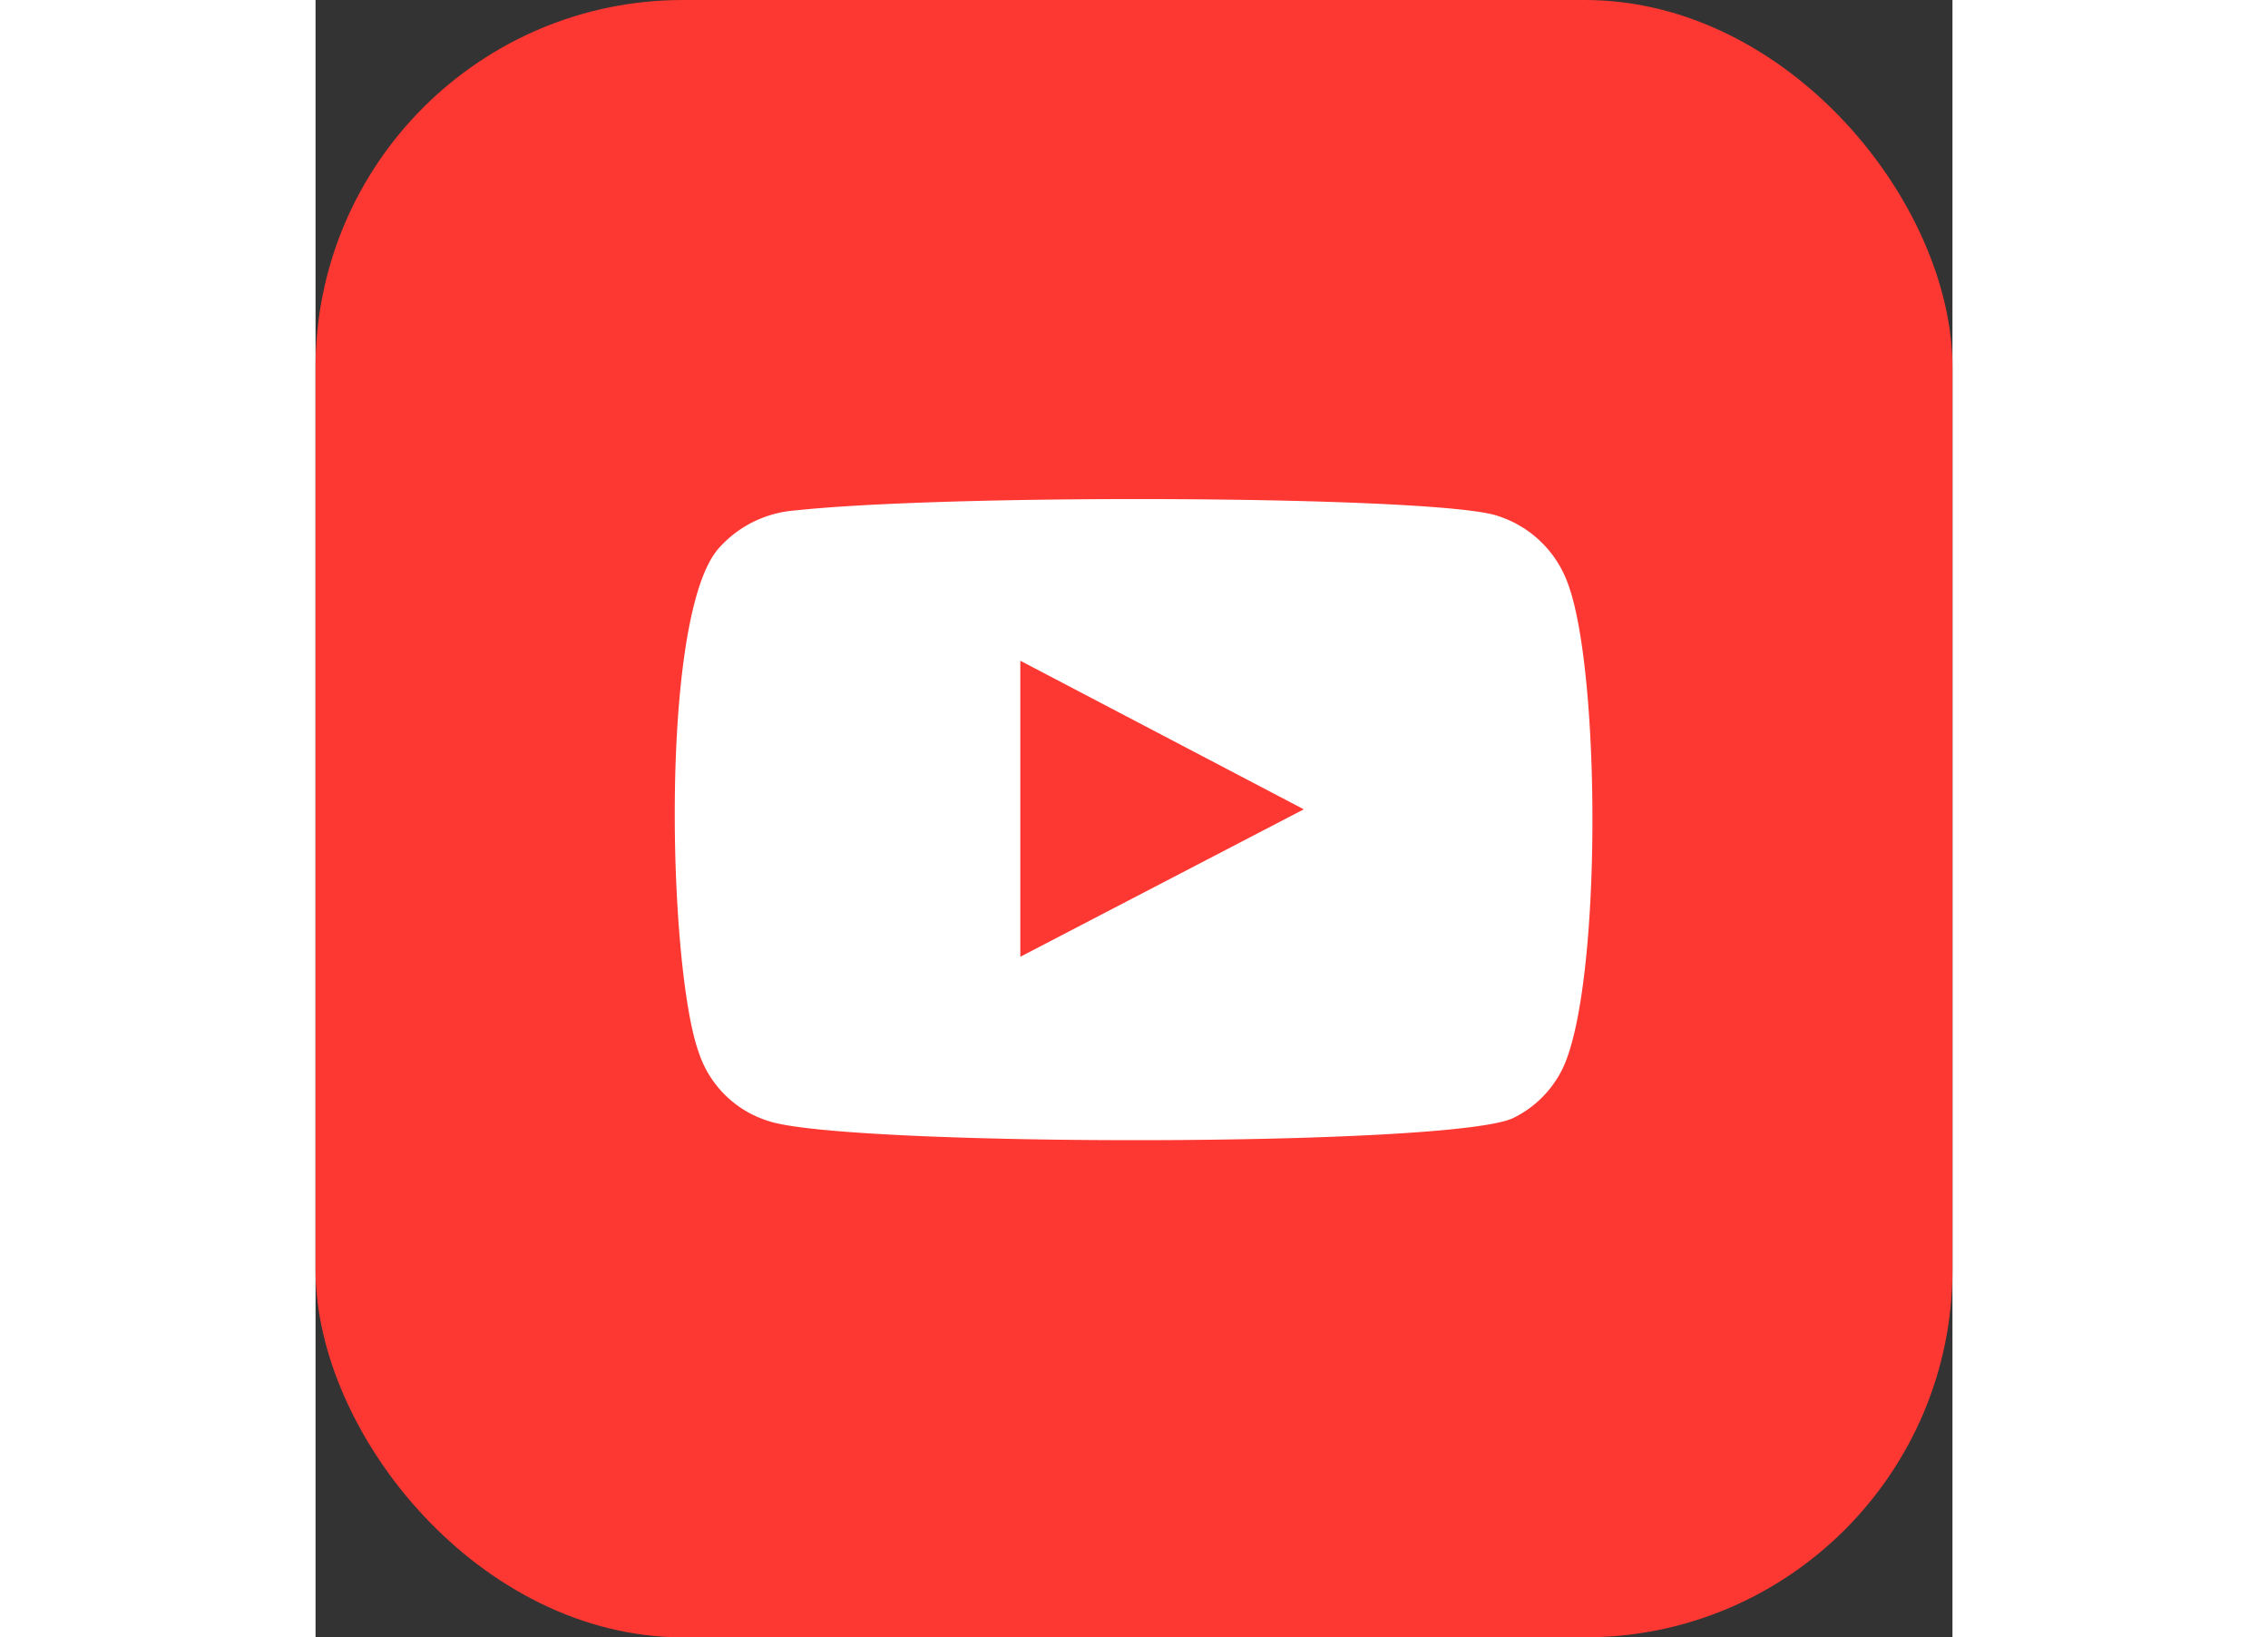     <svg width="40px" xmlns="http://www.w3.org/2000/svg" viewBox="0 0 28.87 28.87" id="youtube"><rect x="0" y="0" width="28.87" height="28.87" fill="#333333" stroke="none"/><g><g><rect width="28.87" height="28.87" fill="#fd3832" rx="6.48" ry="6.48"></rect><path fill="#fff" fill-rule="evenodd" d="M8 19.77a1.88 1.88 0 0 1-1.24-1.21c-.54-1.48-.7-7.66.34-8.88A2 2 0 0 1 8.46 9c2.79-.3 11.41-.26 12.4.1a1.94 1.94 0 0 1 1.22 1.17c.59 1.53.61 7.09-.08 8.56a1.89 1.89 0 0 1-.87.88c-1.04.52-11.75.51-13.13.06zm4.43-2.9l5-2.6-5-2.62z"></path></g></g></svg>
